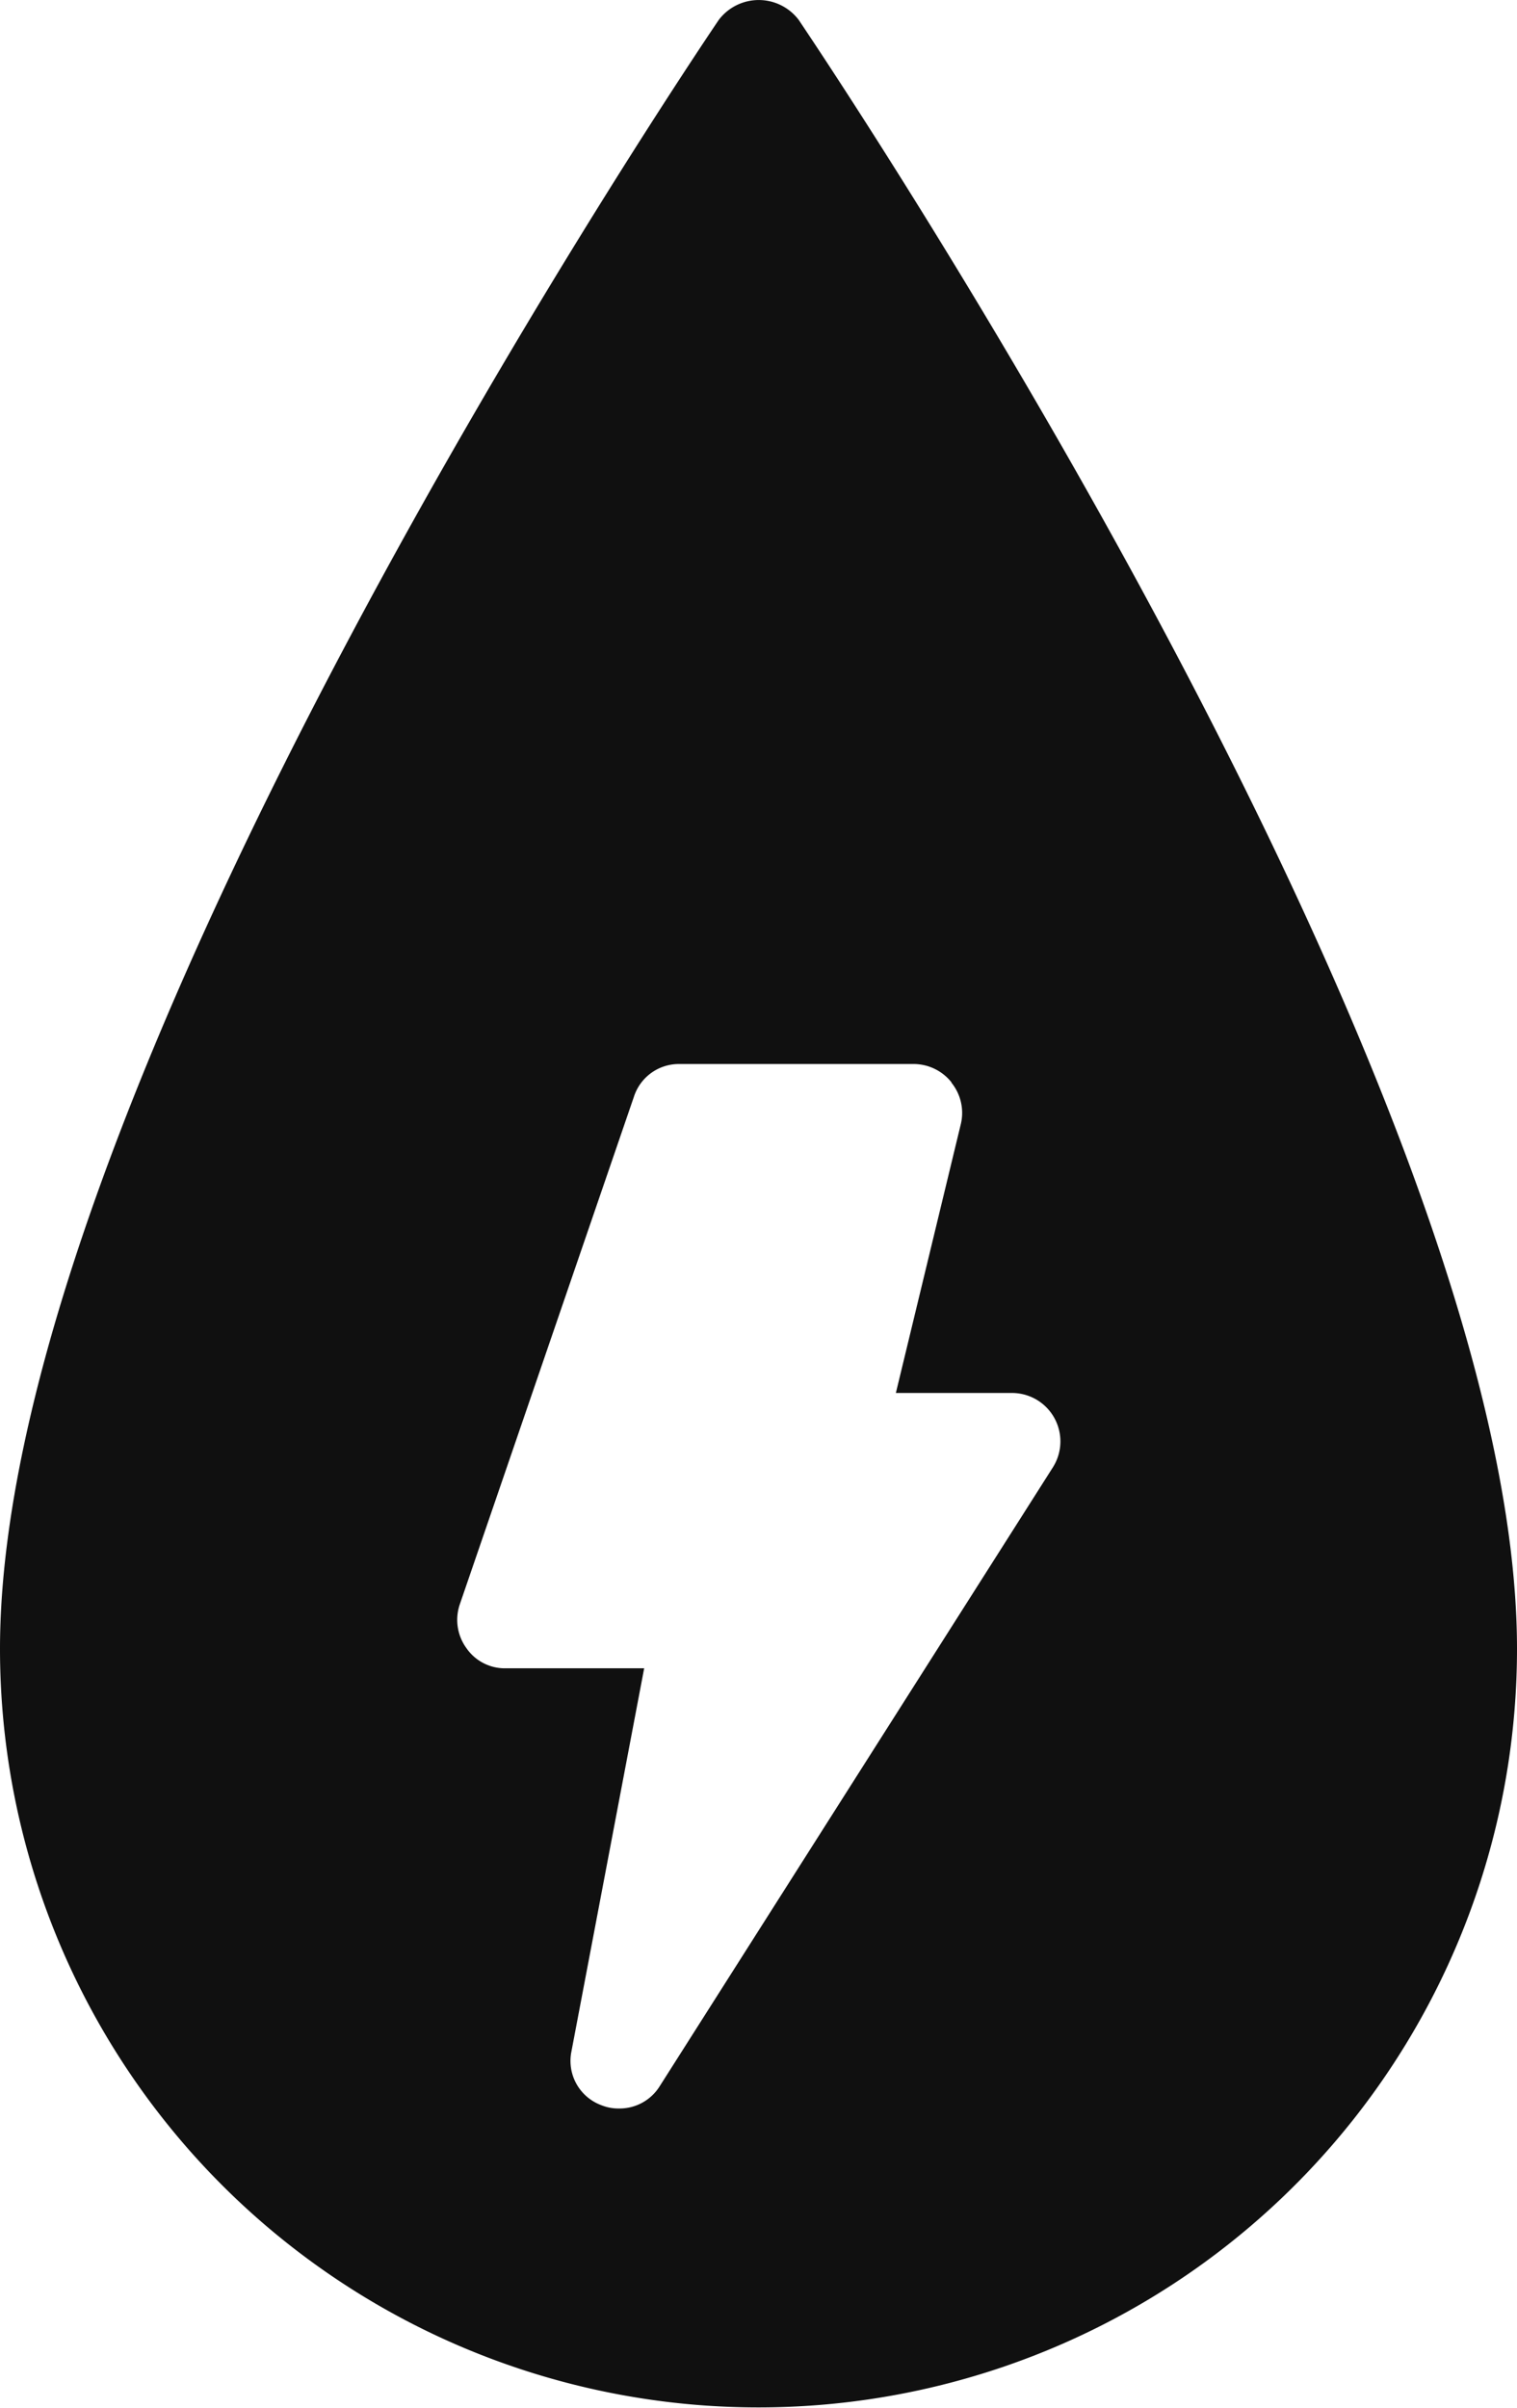 <svg xmlns="http://www.w3.org/2000/svg" width="16.068" height="25.5" viewBox="0 0 16.068 25.5">
  <path id="fuel" d="M38.035,10.915c-.311.46-7.613,11.3-7.613,17.252a8.034,8.034,0,1,0,16.068,0c0-5.95-7.3-16.792-7.608-17.252A.531.531,0,0,0,38.035,10.915ZM40.5,22.171a.509.509,0,0,1,.1.434l-.689,2.852h1.23a.513.513,0,0,1,.434.786L37.409,32.8a.5.5,0,0,1-.429.235A.481.481,0,0,1,36.791,33a.5.5,0,0,1-.317-.566l.771-4.061h-1.47a.494.494,0,0,1-.413-.214.509.509,0,0,1-.071-.46l1.847-5.384a.5.5,0,0,1,.479-.342H40.1a.513.513,0,0,1,.4.194Z" transform="translate(-30.422 -10.704)" fill="#101010"/>
</svg>

